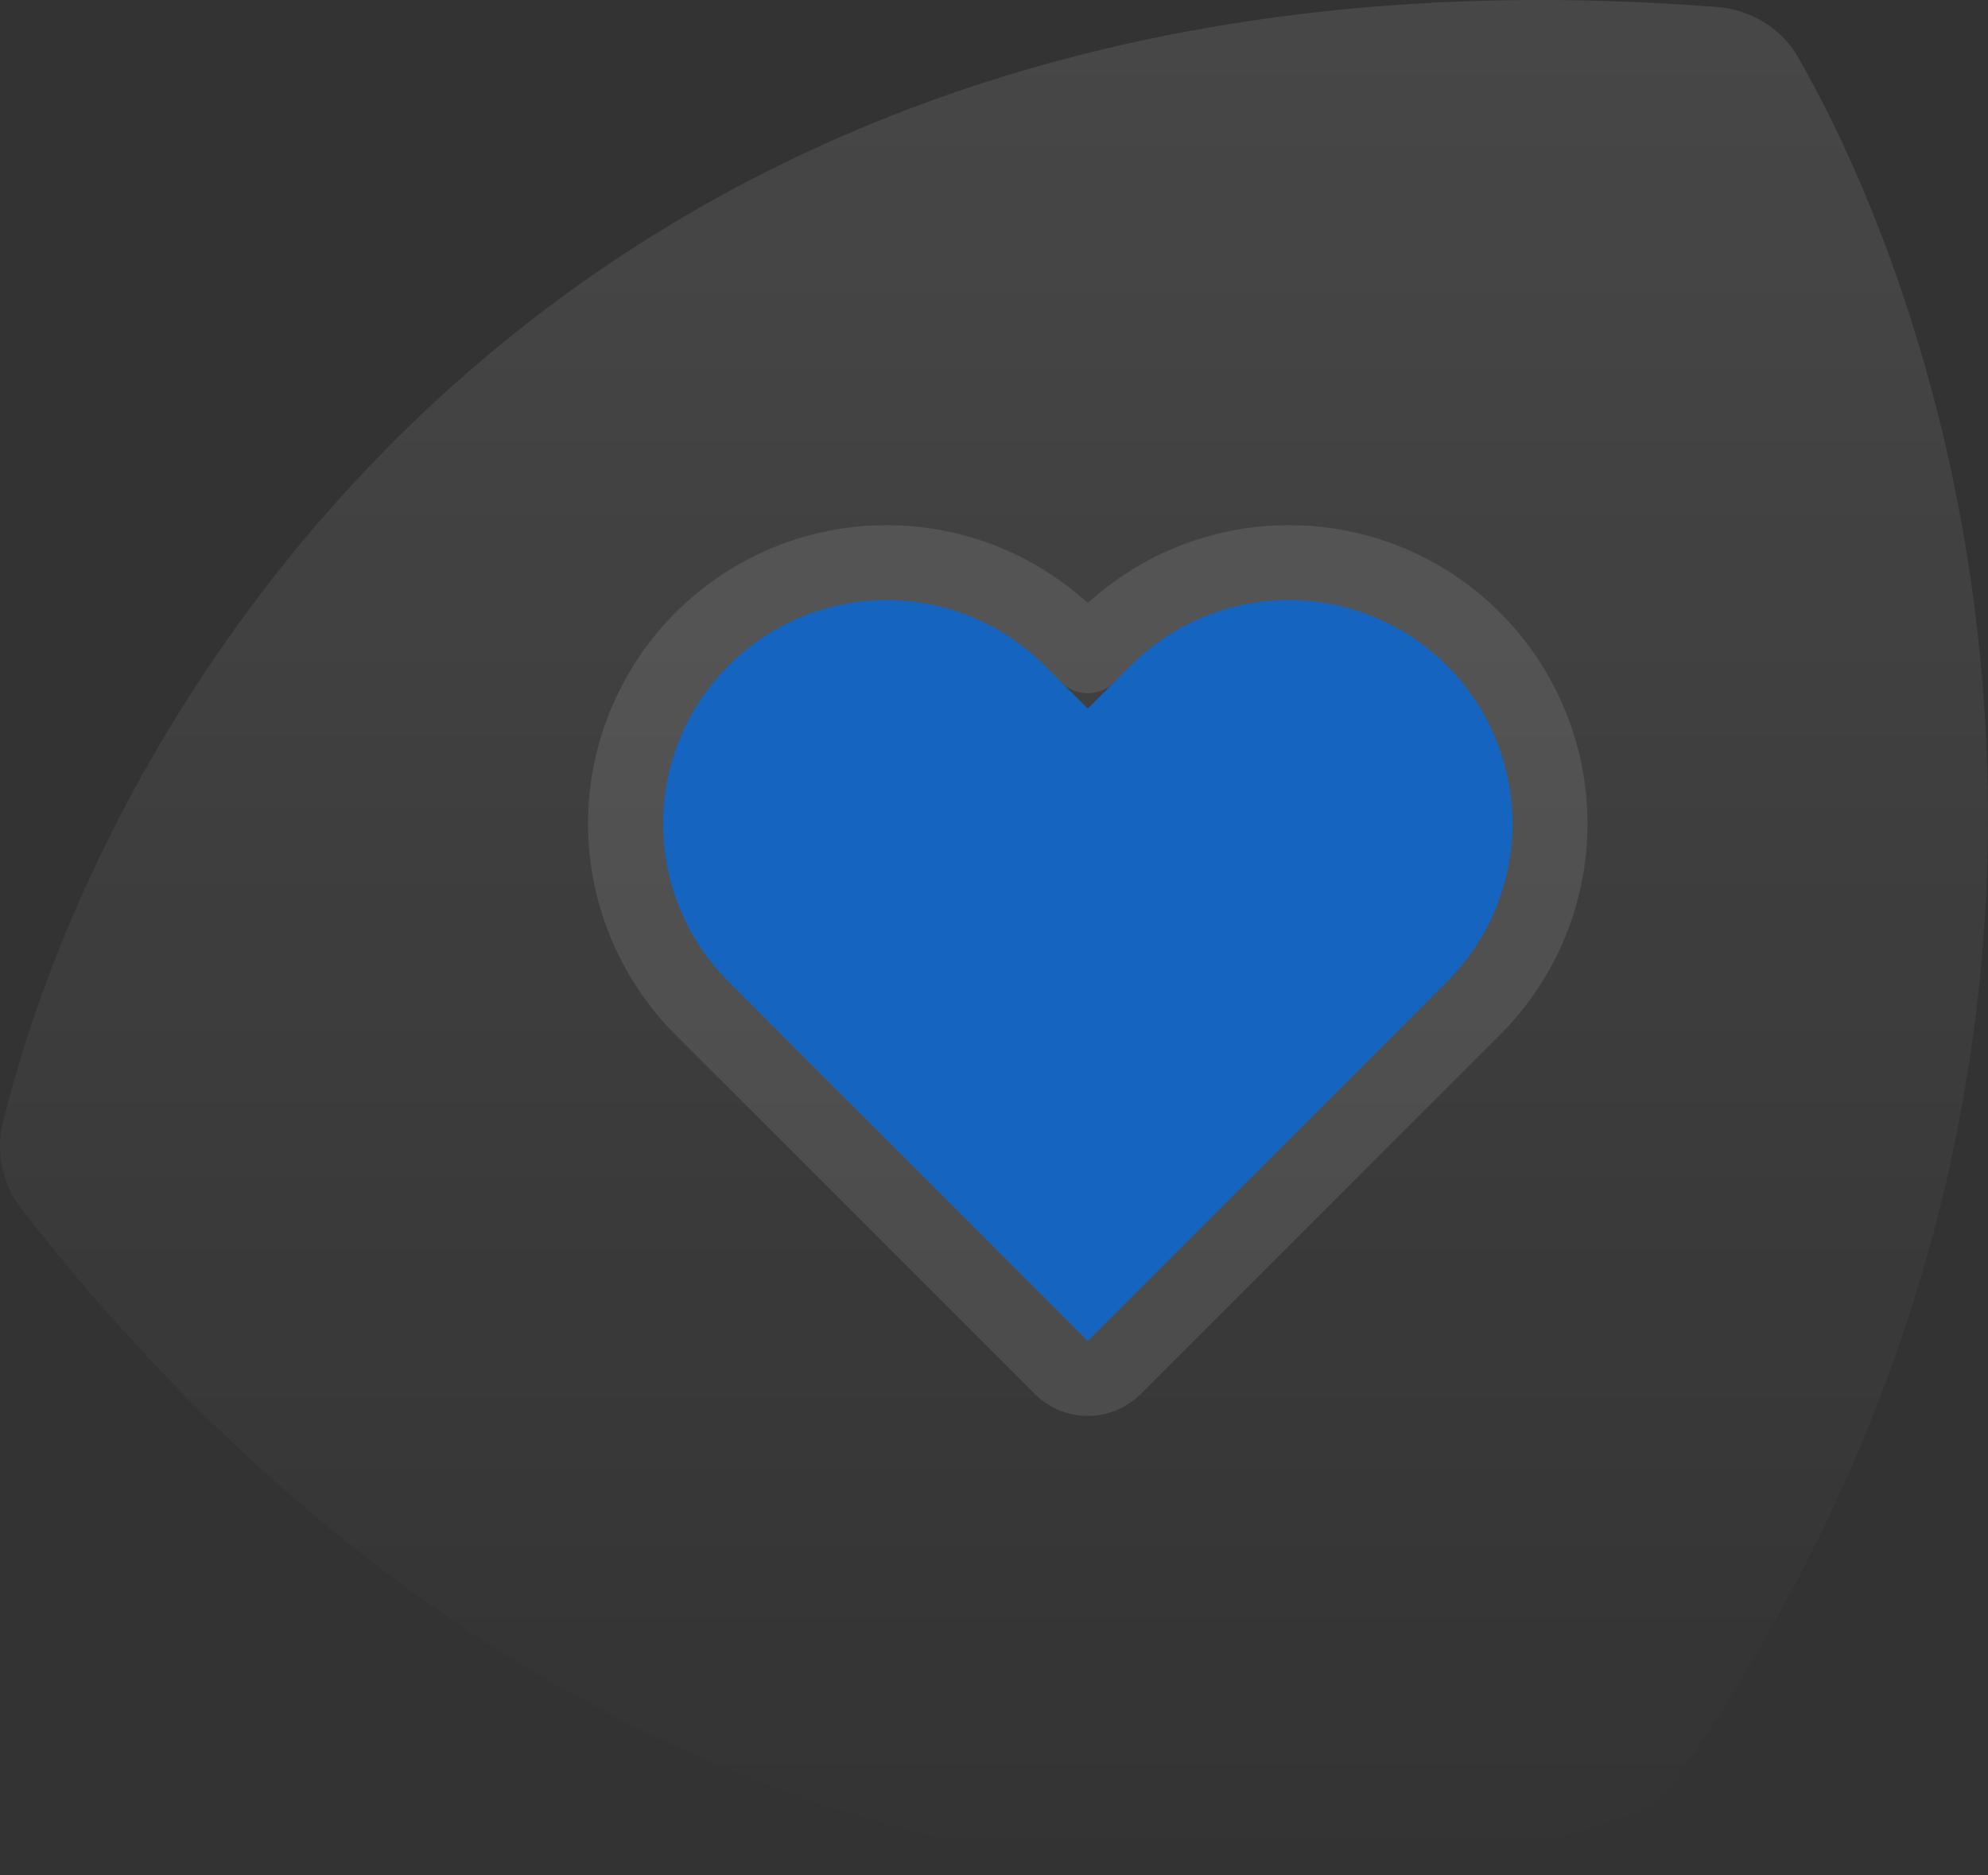 <?xml version="1.0" encoding="UTF-8"?>
<svg xmlns="http://www.w3.org/2000/svg" width="106" height="100" viewBox="0 0 106 100" fill="none">
  <rect x="0" y="0" width="106" height="100" fill="#333333" stroke="none"/>
  <path opacity="0.1" d="M89.398 94.819C115.449 57.407 105.375 19.639 95.861 3.031C94.969 1.475 93.318 0.508 91.524 0.37C30.932 -4.302 5.866 36.418 0.147 59.897C-0.245 61.506 0.164 63.21 1.185 64.518C32.059 104.096 69.992 102.893 86.837 96.815C87.876 96.44 88.768 95.723 89.398 94.819Z" fill="url(#paint0_linear_8_2525)"></path>
  <path d="M77.153 35.492C76.047 34.385 74.733 33.507 73.287 32.908C71.84 32.308 70.29 32 68.725 32C67.159 32 65.609 32.308 64.163 32.908C62.717 33.507 61.403 34.385 60.297 35.492L58 37.789L55.703 35.492C53.468 33.257 50.436 32.001 47.275 32.001C44.114 32.001 41.082 33.257 38.847 35.492C36.611 37.728 35.355 40.759 35.355 43.921C35.355 47.082 36.611 50.114 38.847 52.349L41.143 54.646L58 71.502L74.857 54.646L77.153 52.349C78.26 51.242 79.139 49.928 79.738 48.482C80.337 47.036 80.646 45.486 80.646 43.921C80.646 42.355 80.337 40.805 79.738 39.359C79.139 37.913 78.26 36.599 77.153 35.492Z" fill="#1565C0"></path>
  <path d="M58 34.961L57.117 34.078C54.507 31.468 50.967 30.001 47.275 30.001C43.583 30.001 40.043 31.468 37.432 34.078C34.822 36.688 33.355 40.229 33.355 43.921C33.355 47.612 34.822 51.153 37.432 53.763L39.729 56.06L56.586 72.916C57.367 73.698 58.633 73.698 59.414 72.916L76.271 56.06L78.567 53.764C78.567 53.763 78.567 53.763 78.567 53.763C79.86 52.471 80.886 50.937 81.586 49.248C82.285 47.559 82.646 45.749 82.646 43.921C82.646 42.093 82.285 40.282 81.586 38.593C80.886 36.905 79.86 35.37 78.567 34.078C77.275 32.785 75.741 31.76 74.052 31.06C72.363 30.36 70.553 30 68.725 30C66.897 30 65.087 30.36 63.398 31.06C61.709 31.76 60.175 32.785 58.882 34.078C58.882 34.078 58.882 34.078 58.882 34.078L58 34.961Z" stroke="white" stroke-opacity="0.1" stroke-width="4" stroke-linecap="round" stroke-linejoin="round"></path>
  <defs>
    <linearGradient id="paint0_linear_8_2525" x1="53" y1="0" x2="53" y2="100" gradientUnits="userSpaceOnUse">
      <stop stop-color="white"></stop>
      <stop offset="1" stop-color="white" stop-opacity="0"></stop>
    </linearGradient>
  </defs>
</svg>
